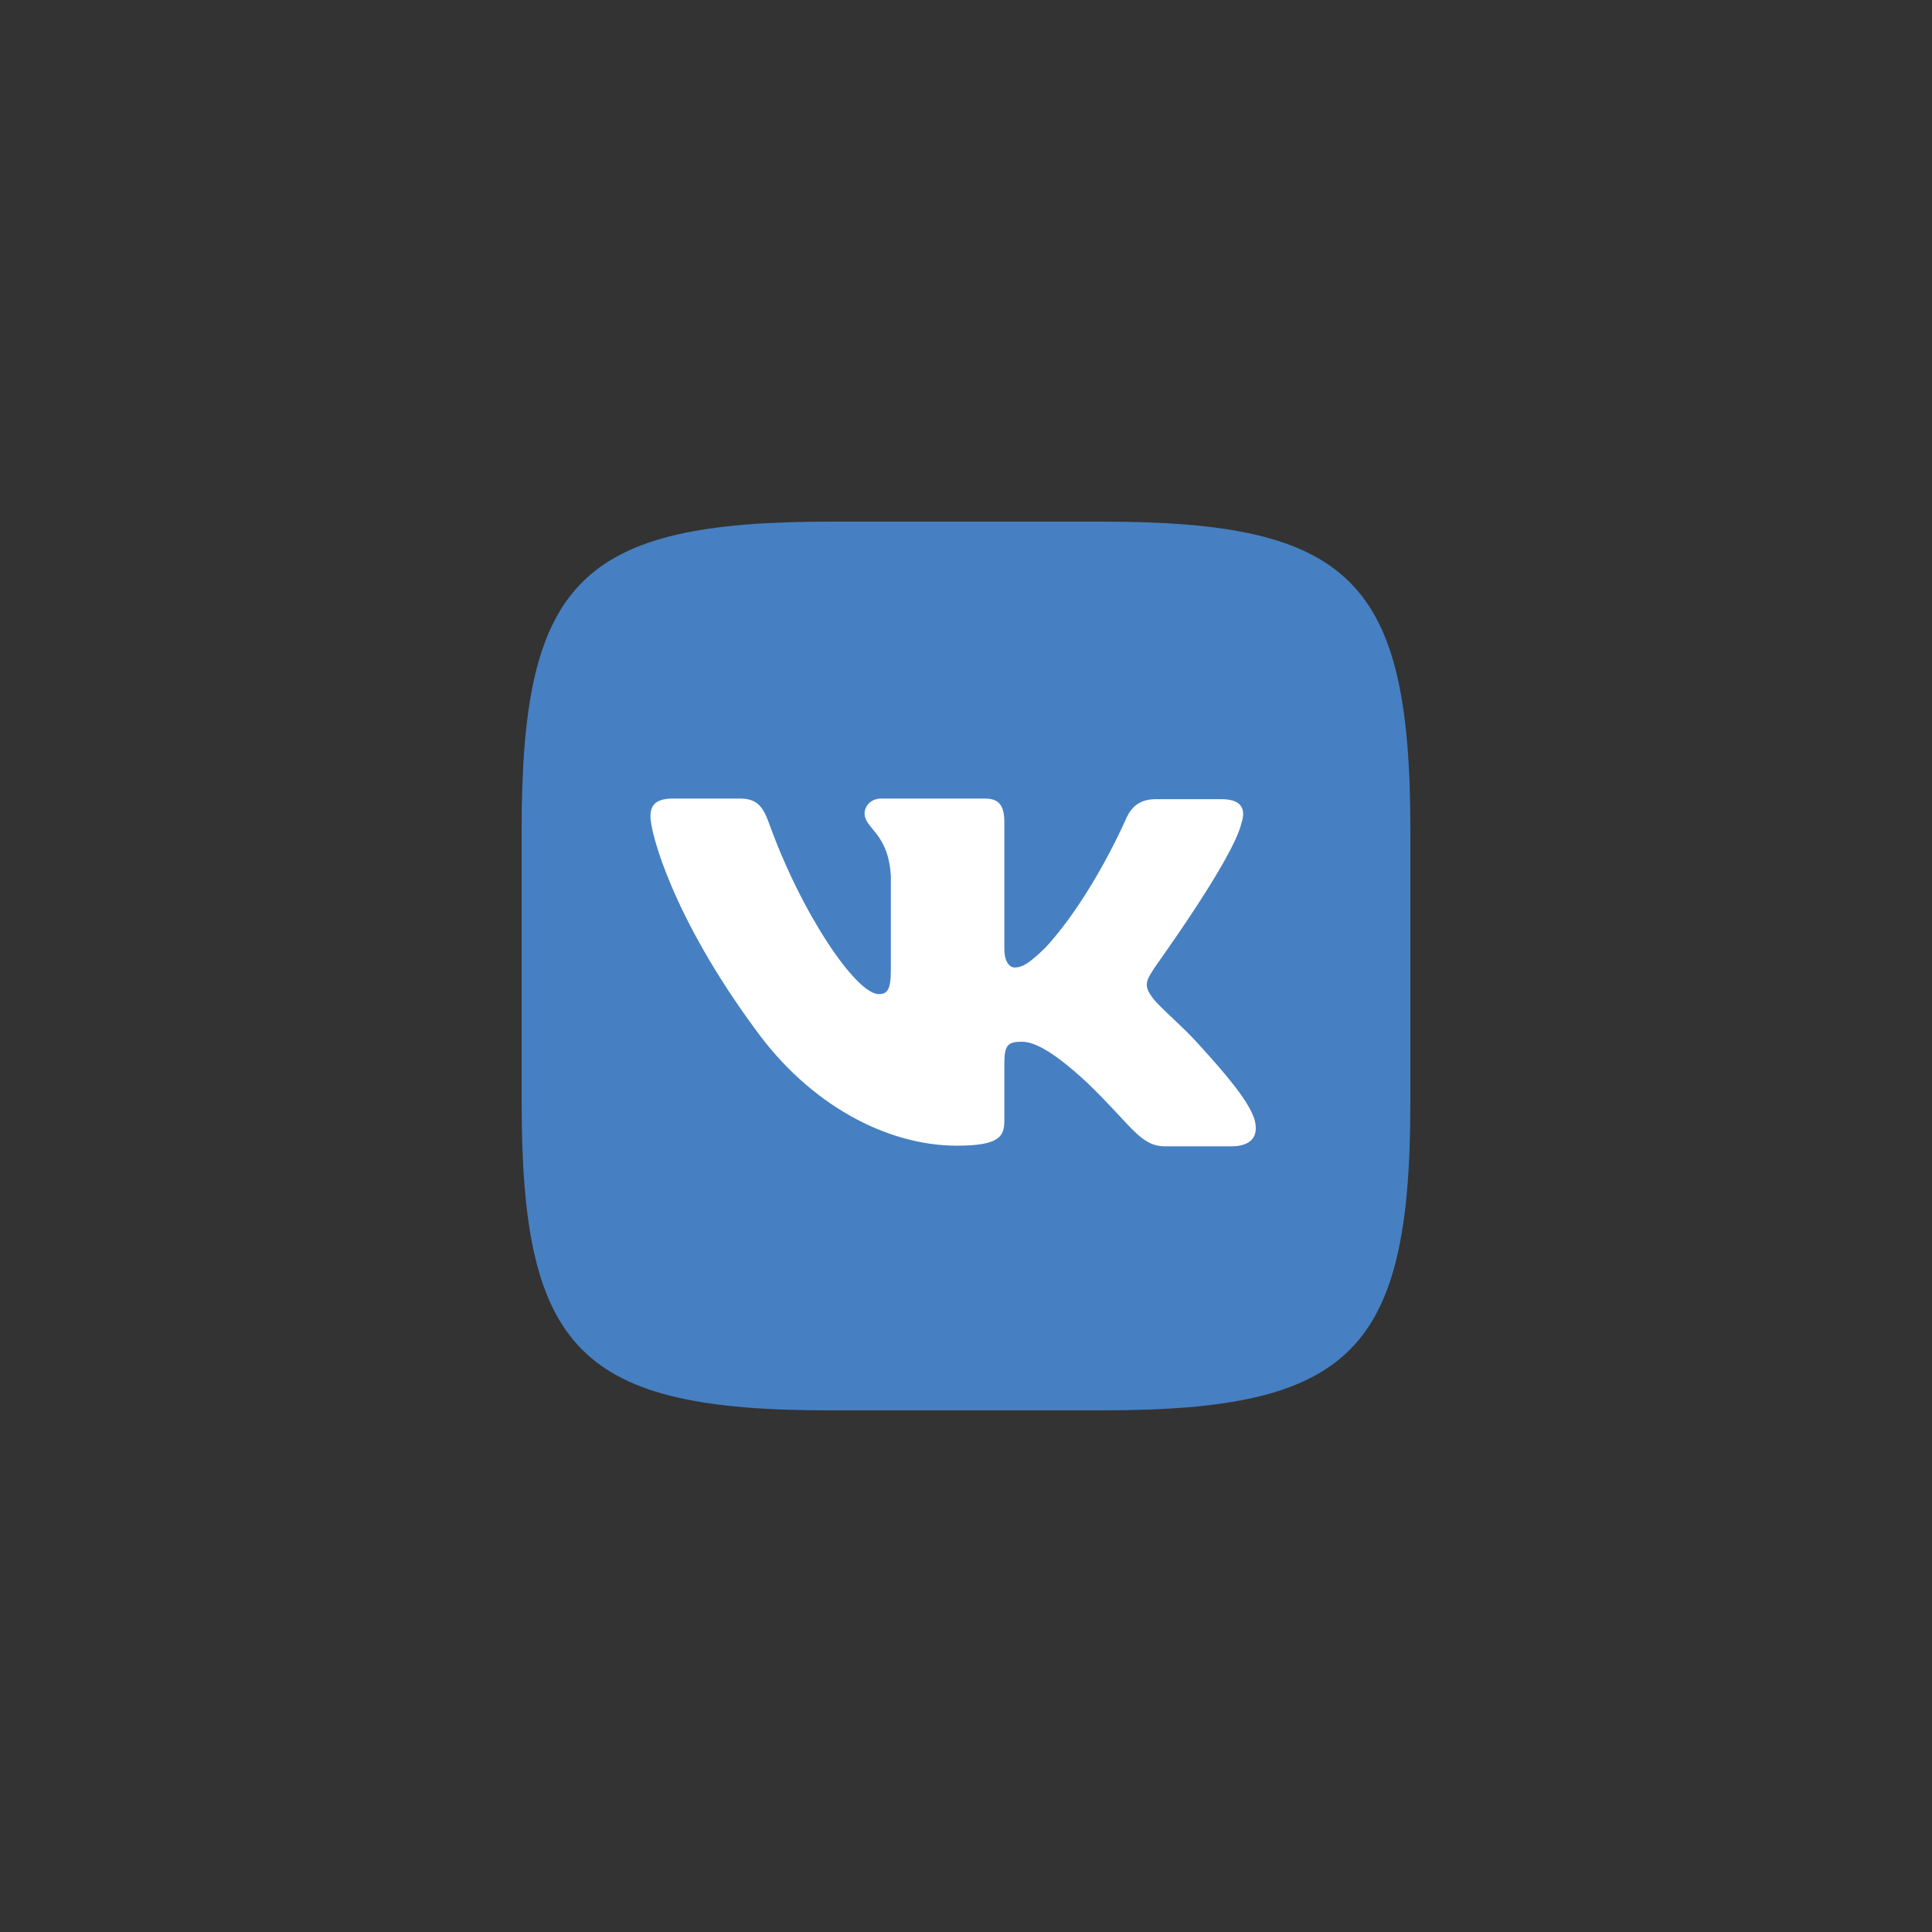 <?xml version="1.0" encoding="UTF-8"?> <svg xmlns="http://www.w3.org/2000/svg" width="300" height="300"><rect width="100%" height="100%" fill="#333333" stroke="none"/><g fill="none" fill-rule="evenodd"><path d="M128.818 81h42.364C209.845 81 219 90.155 219 128.818v42.364c0 38.663-9.155 47.818-47.818 47.818h-42.364C90.155 219 81 209.845 81 171.182v-42.364C81 90.155 90.155 81 128.818 81" fill="#4680C2"></path><path d="M192.788 127.747c.697-2.114 0-3.65-3.086-3.65h-10.254c-2.589 0-3.783 1.344-4.48 2.786 0 0-5.276 12.298-12.643 20.274-2.39 2.306-3.485 3.074-4.779 3.074-.697 0-1.593-.768-1.593-2.882V127.65c0-2.498-.796-3.651-2.986-3.651h-16.128c-1.593 0-2.588 1.153-2.588 2.306 0 2.402 3.683 2.979 4.081 9.705v14.605c0 3.17-.597 3.747-1.891 3.747-3.484 0-11.946-12.395-17.024-26.52-.995-2.786-1.99-3.843-4.58-3.843h-10.353c-2.986 0-3.484 1.345-3.484 2.786 0 2.595 3.484 15.662 16.227 32.958 8.462 11.818 20.508 18.16 31.36 18.16 6.57 0 7.366-1.441 7.366-3.844v-8.935c0-2.883.598-3.363 2.688-3.363 1.494 0 4.182.768 10.254 6.437 6.969 6.726 8.164 9.801 12.046 9.801h10.254c2.987 0 4.38-1.441 3.584-4.228-.896-2.786-4.28-6.822-8.661-11.626-2.39-2.69-5.973-5.67-7.068-7.11-1.494-1.922-1.095-2.69 0-4.42-.1 0 12.444-17.104 13.738-22.869" fill="#FFF"></path></g></svg> 